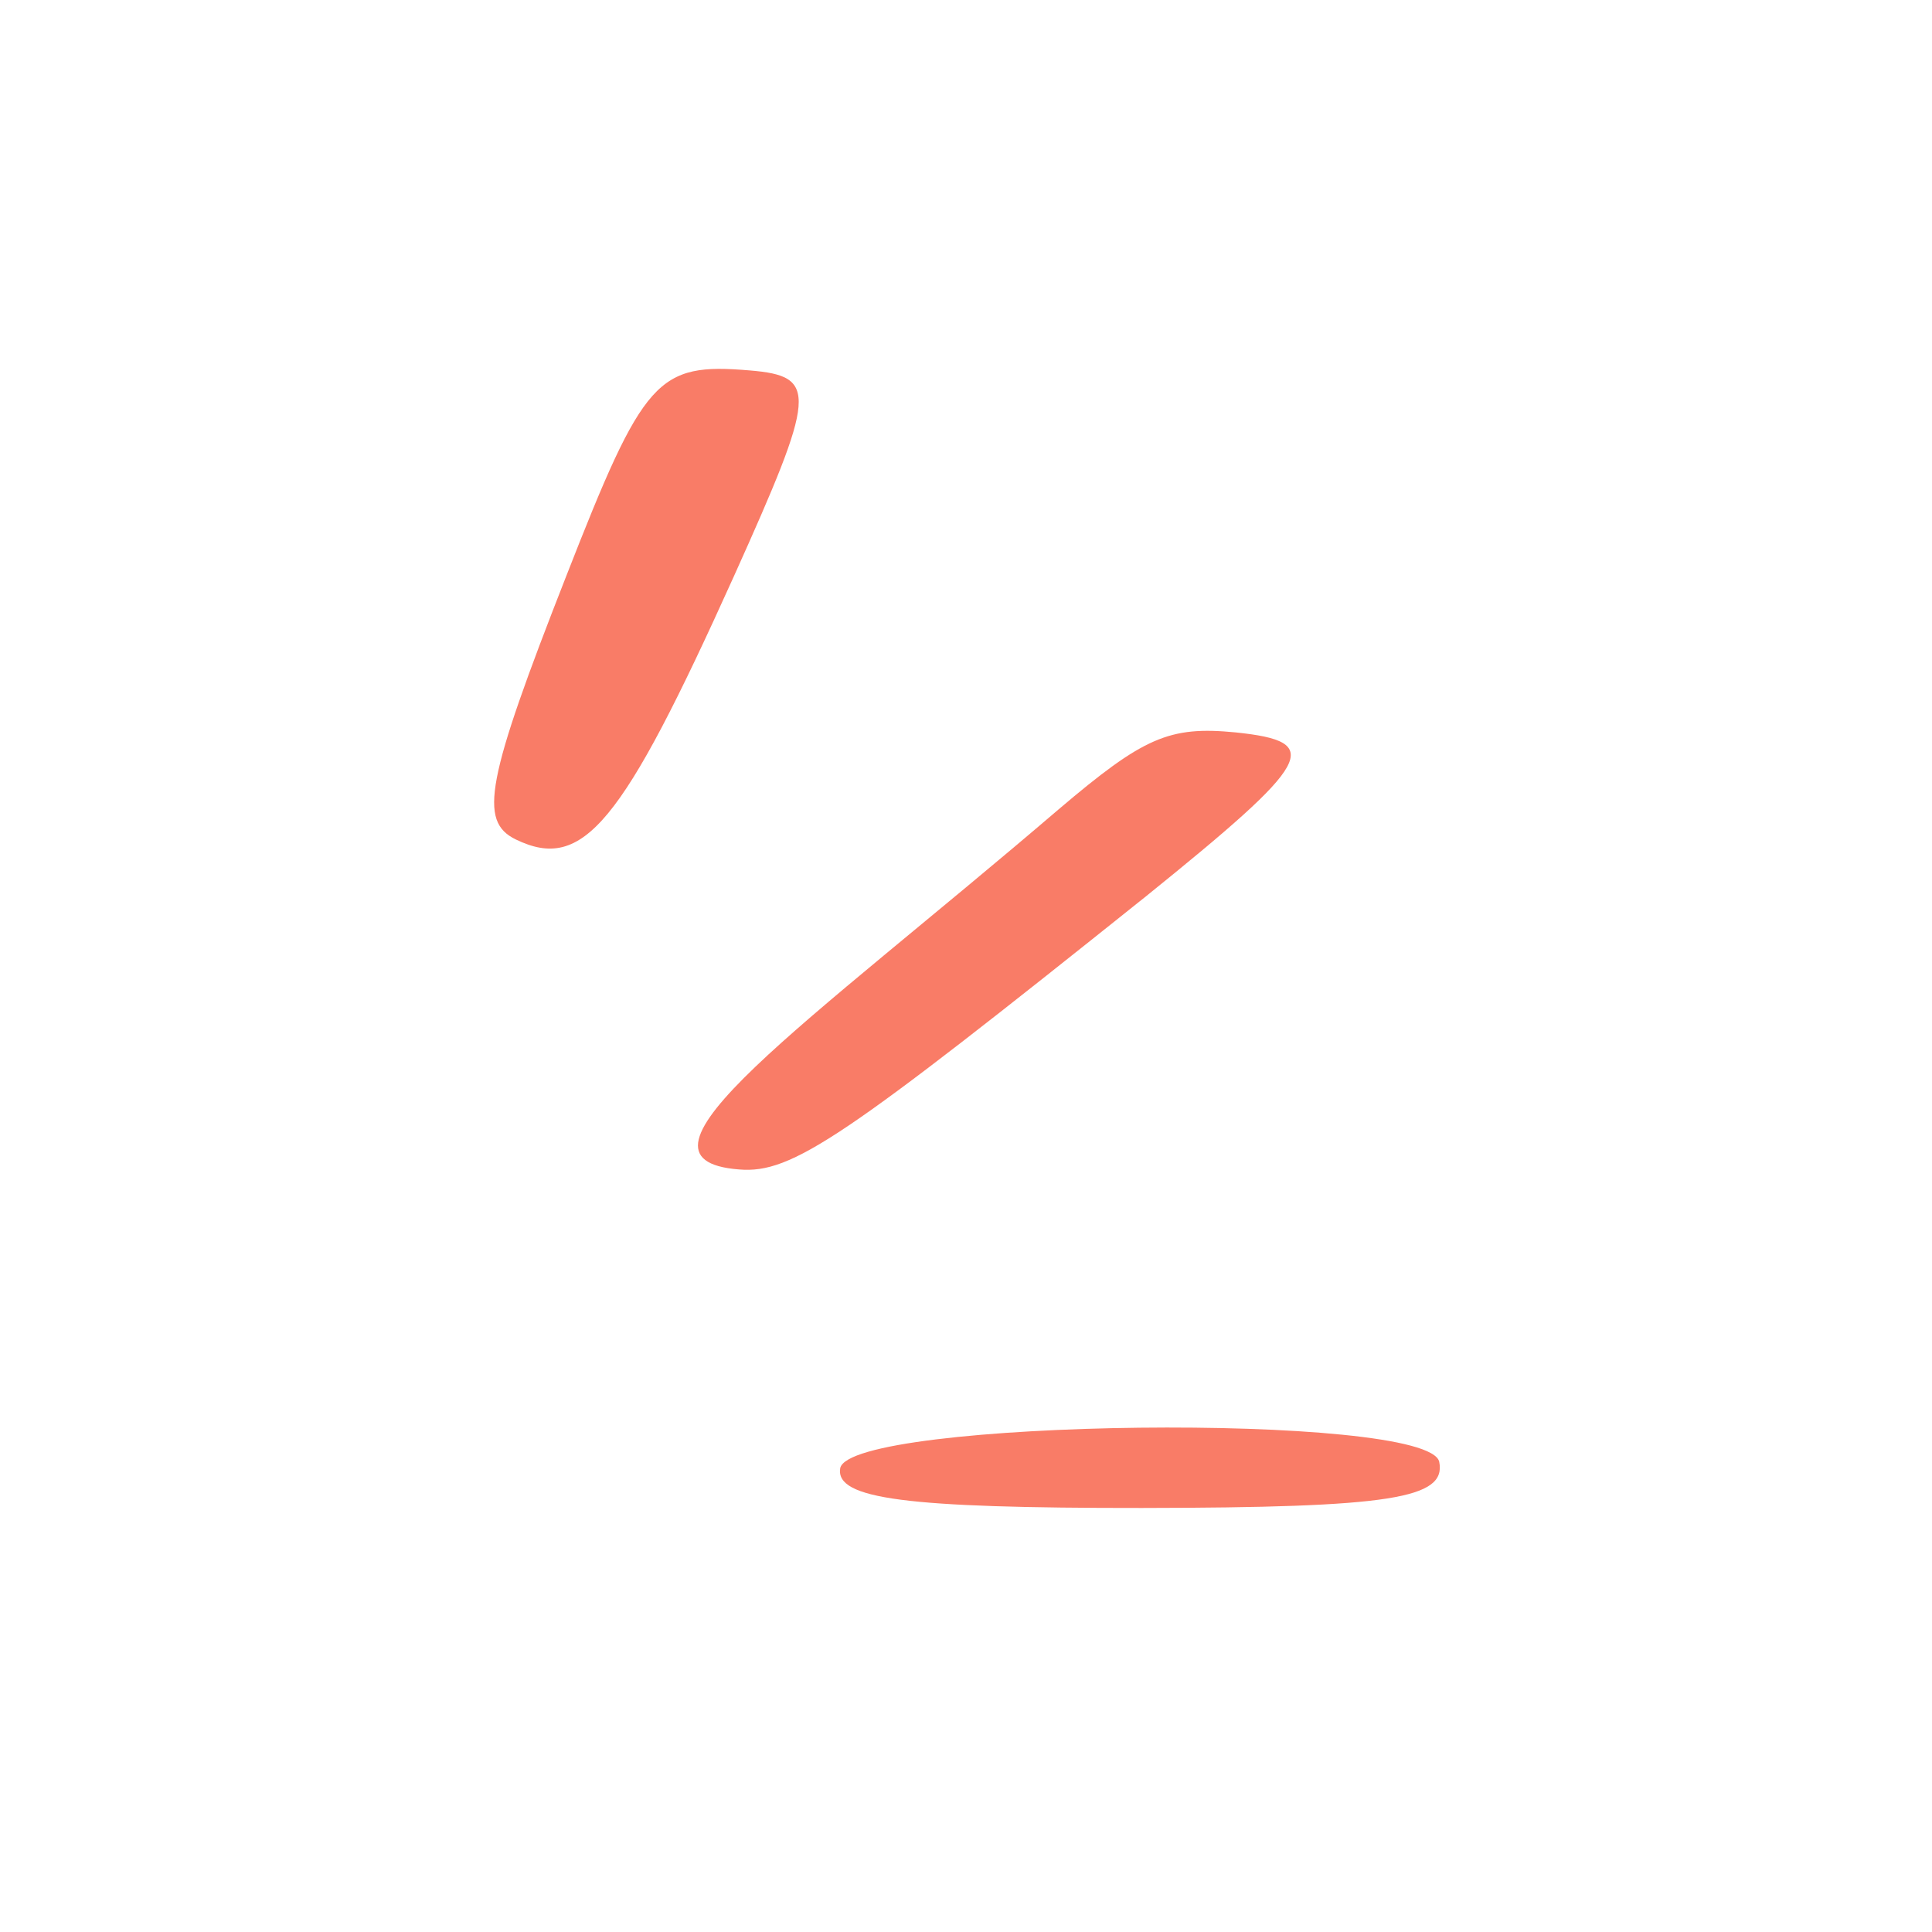 <svg width="65" height="65" viewBox="0 0 65 65" fill="none" xmlns="http://www.w3.org/2000/svg">
<g clip-path="url(#clip0_462_2605)">
<path d="M28.267 49.4C28.105 50.434 30.488 50.739 38.417 50.734C46.811 50.723 48.662 50.415 48.422 49.183C48.07 47.493 28.572 47.736 28.267 49.4Z" fill="#F97C67"/>
<path d="M25.229 12.463C22.11 12.2 21.664 12.701 19.052 19.378C16.347 26.271 16.098 27.626 17.348 28.24C19.619 29.344 20.92 27.748 24.691 19.389C27.469 13.22 27.532 12.657 25.229 12.463Z" fill="#F97C67"/>
<path d="M41.573 24.641C39.333 24.422 38.478 24.799 35.61 27.235C27.129 34.495 20.496 39.007 24.866 39.345C26.648 39.495 28.364 38.309 38.566 30.147C44.184 25.609 44.569 24.953 41.573 24.641Z" fill="#F97C67"/>
</g>
<defs>
<clipPath id="clip0_462_2605">
<rect width="50" height="50" fill="white" transform="translate(0 18.528) rotate(-21.75)"/>
</clipPath>
</defs>
</svg>
